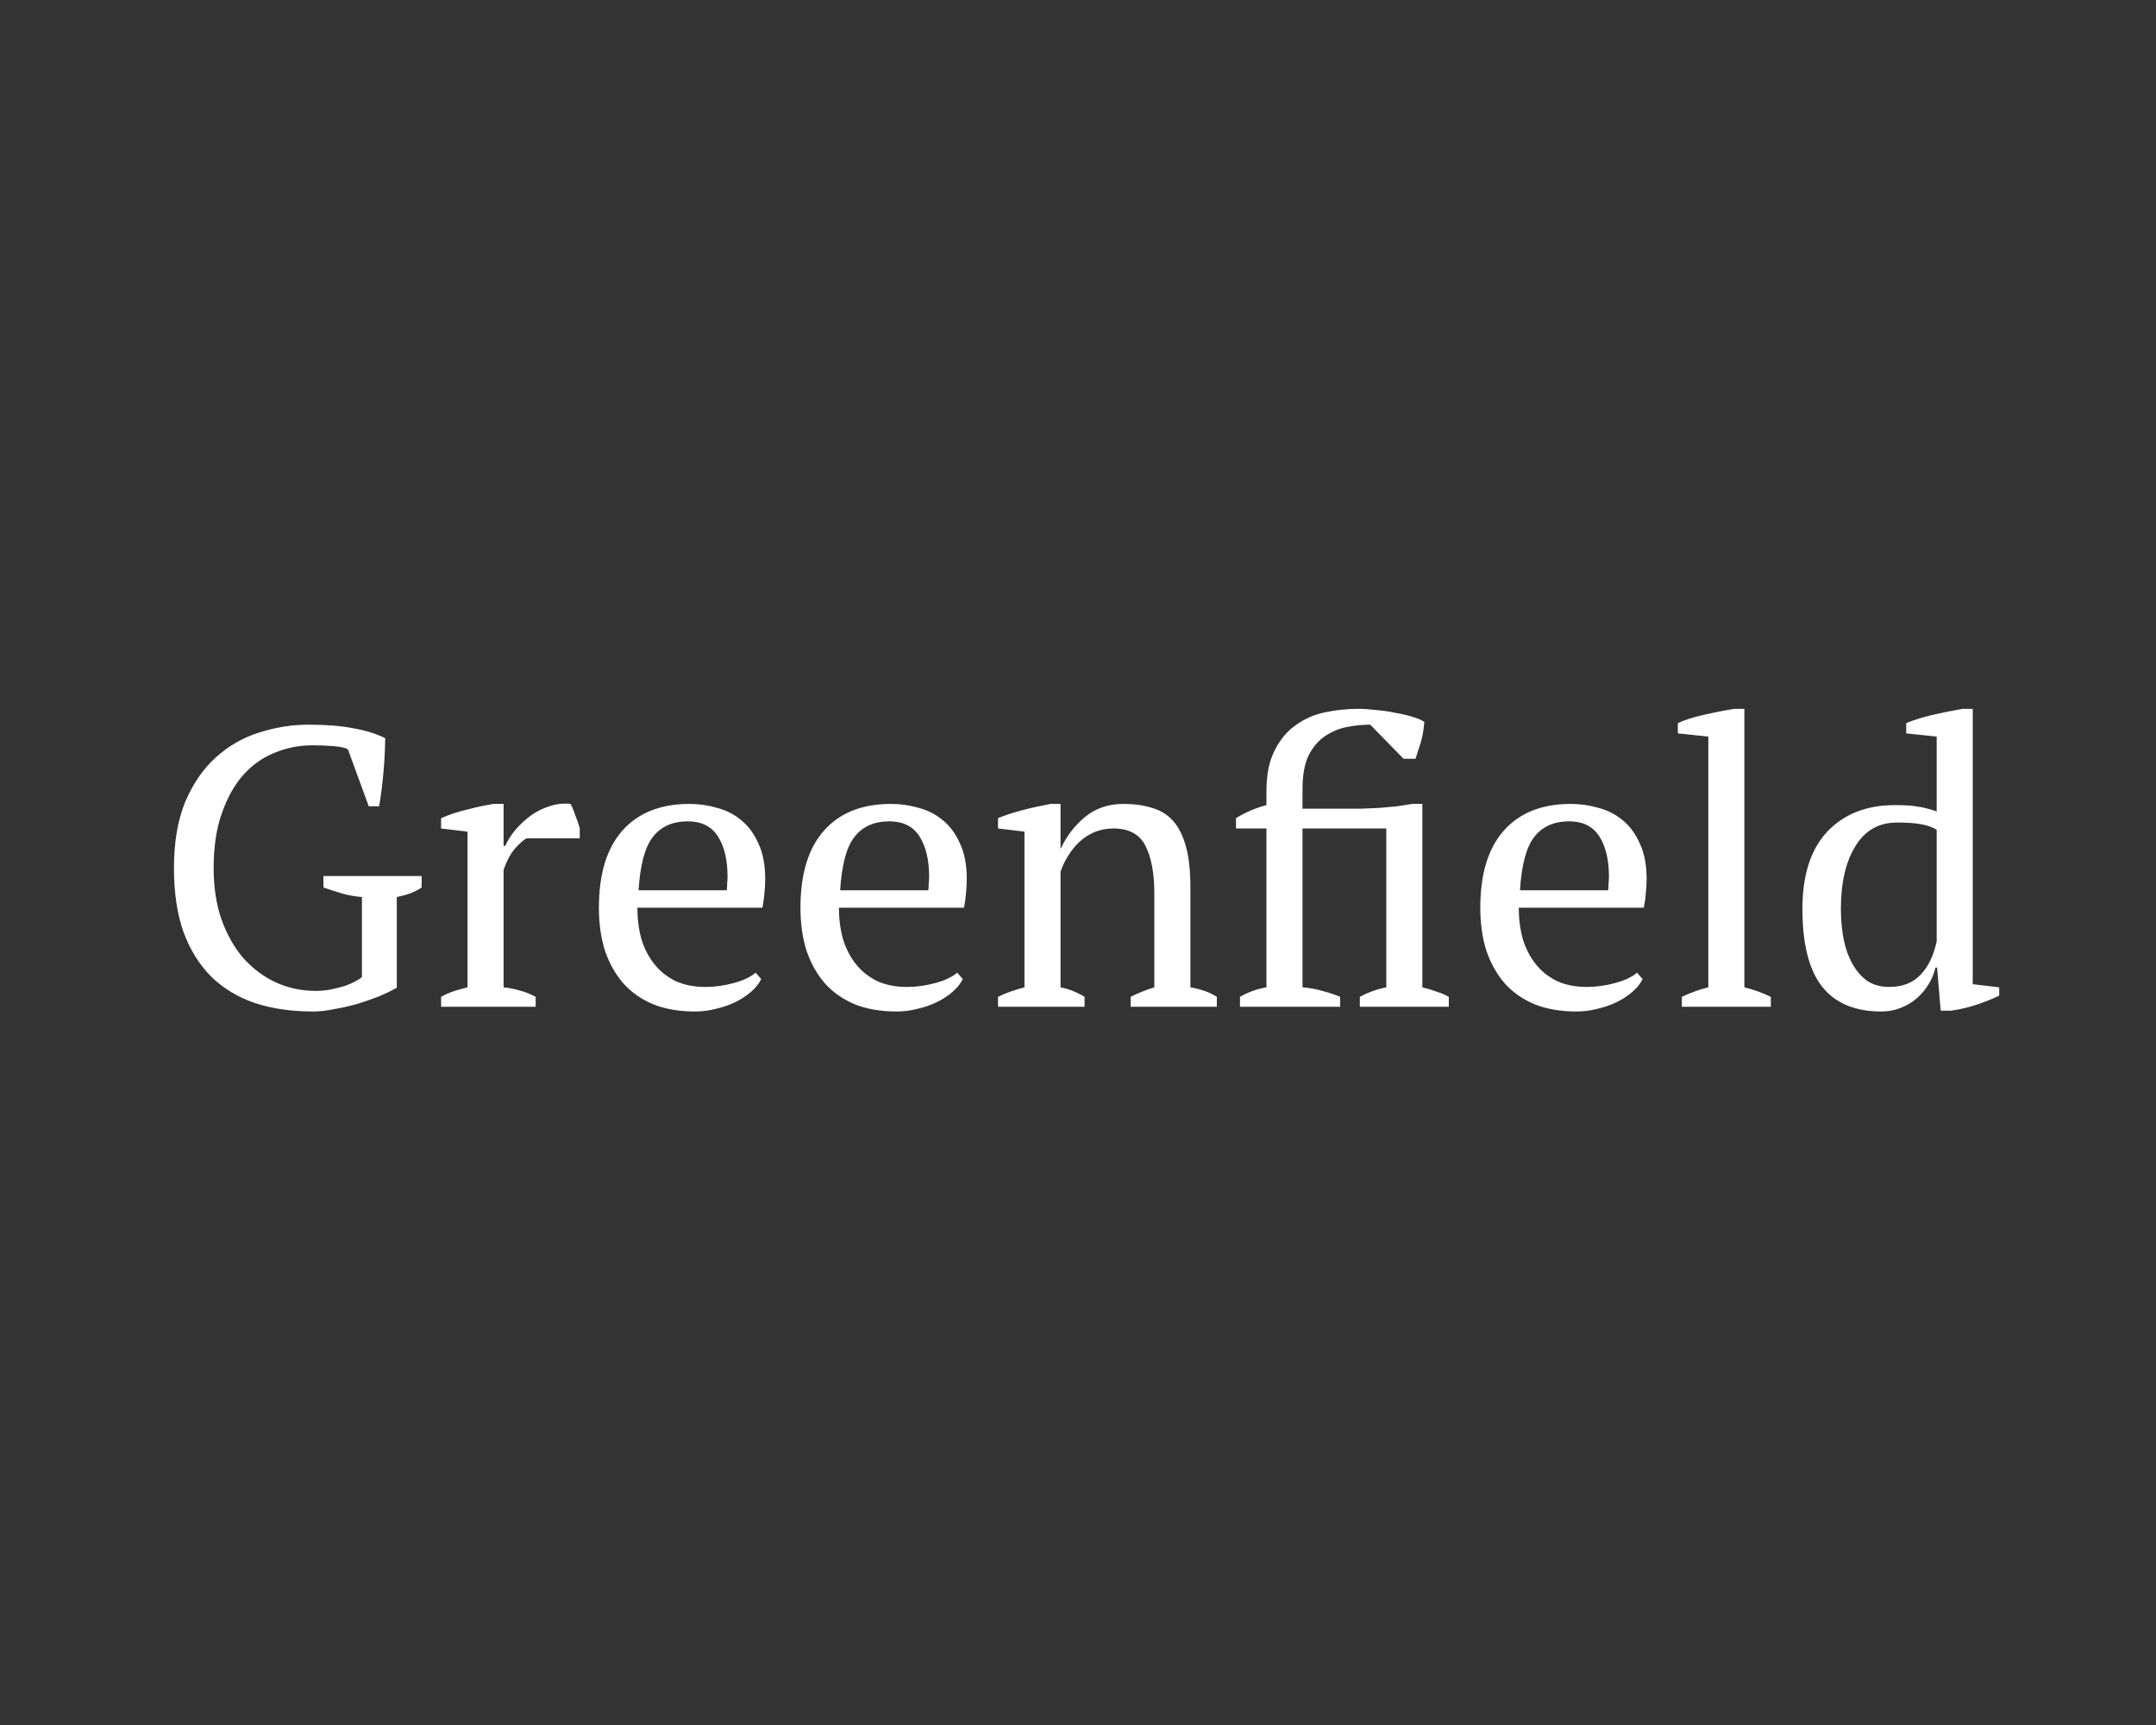 <?xml version="1.0" encoding="UTF-8"?> <svg xmlns="http://www.w3.org/2000/svg" width="250" height="200" viewBox="0 0 250 200" fill="none"><rect x="0" y="0" width="250" height="200" fill="#333333" stroke="none"/><path d="M46.011 114.519C45.422 114.856 44.725 115.193 43.919 115.53C43.145 115.836 42.308 116.127 41.41 116.402C40.542 116.647 39.659 116.846 38.761 116.999C37.894 117.183 37.072 117.275 36.298 117.275C33.819 117.275 31.589 116.953 29.606 116.31C27.623 115.637 25.934 114.626 24.54 113.279C23.146 111.901 22.062 110.171 21.287 108.089C20.544 106.006 20.172 103.526 20.172 100.648C20.172 97.647 20.606 95.09 21.473 92.977C22.372 90.865 23.549 89.15 25.005 87.833C26.492 86.486 28.165 85.521 30.024 84.939C31.914 84.327 33.835 84.021 35.787 84.021C37.831 84.021 39.551 84.159 40.945 84.434C42.37 84.679 43.61 85.062 44.663 85.582C44.663 86.042 44.648 86.608 44.617 87.282C44.586 87.956 44.539 88.66 44.477 89.395C44.415 90.13 44.338 90.865 44.245 91.6C44.152 92.304 44.059 92.931 43.966 93.483H42.758L40.341 86.869C40 86.685 39.427 86.562 38.621 86.501C37.816 86.44 37.026 86.409 36.251 86.409C34.702 86.409 33.231 86.7 31.837 87.282C30.442 87.833 29.219 88.706 28.165 89.9C27.143 91.064 26.322 92.549 25.702 94.355C25.082 96.131 24.773 98.229 24.773 100.648C24.773 102.822 25.067 104.782 25.656 106.527C26.275 108.272 27.112 109.773 28.165 111.028C29.25 112.253 30.504 113.202 31.93 113.876C33.386 114.55 34.95 114.886 36.623 114.886C37.243 114.886 37.847 114.825 38.436 114.703C39.024 114.58 39.566 114.442 40.062 114.289C40.558 114.106 40.961 113.922 41.27 113.738C41.611 113.554 41.844 113.401 41.968 113.279V104.001C41.162 103.94 40.388 103.802 39.644 103.587C38.931 103.373 38.219 103.143 37.506 102.898V101.566H48.892V102.898C48.582 103.113 48.21 103.312 47.777 103.496C47.343 103.679 46.754 103.848 46.011 104.001V114.519ZM61.044 97.203C60.703 97.387 60.269 97.769 59.742 98.351C59.247 98.903 58.797 99.729 58.395 100.832V114.473C59.014 114.534 59.634 114.657 60.254 114.841C60.873 114.994 61.493 115.239 62.112 115.575V116.724H51.145V115.575C51.703 115.269 52.229 115.04 52.725 114.886C53.221 114.733 53.716 114.596 54.212 114.473V96.422L51.145 96.055V94.861C52.136 94.432 53.159 94.095 54.212 93.85C55.266 93.575 56.272 93.36 57.233 93.207H58.395V98.076H58.581C58.859 97.463 59.247 96.851 59.742 96.239C60.269 95.626 60.858 95.075 61.508 94.585C62.19 94.095 62.918 93.728 63.693 93.483C64.498 93.207 65.319 93.115 66.156 93.207C66.373 93.605 66.558 94.049 66.713 94.539C66.899 94.998 67.07 95.488 67.225 96.009V97.203H61.044ZM88.267 113.509C88.019 114.029 87.632 114.519 87.105 114.978C86.578 115.438 85.974 115.836 85.293 116.173C84.611 116.509 83.867 116.77 83.062 116.953C82.256 117.168 81.435 117.275 80.599 117.275C78.771 117.275 77.16 116.999 75.766 116.448C74.371 115.866 73.21 115.055 72.28 114.014C71.351 112.942 70.638 111.671 70.142 110.202C69.678 108.732 69.445 107.078 69.445 105.241C69.445 101.322 70.359 98.336 72.187 96.284C74.015 94.233 76.602 93.207 79.948 93.207C81.033 93.207 82.101 93.36 83.155 93.666C84.208 93.942 85.138 94.417 85.943 95.09C86.78 95.764 87.446 96.667 87.942 97.8C88.468 98.903 88.731 100.28 88.731 101.934C88.731 102.454 88.701 102.99 88.639 103.542C88.608 104.062 88.53 104.629 88.406 105.241H73.907C73.907 106.527 74.062 107.737 74.371 108.87C74.712 109.972 75.208 110.936 75.859 111.763C76.509 112.59 77.33 113.248 78.322 113.738C79.313 114.198 80.475 114.427 81.807 114.427C82.891 114.427 83.991 114.274 85.107 113.968C86.222 113.662 87.058 113.264 87.616 112.774L88.267 113.509ZM79.762 95.228C77.996 95.228 76.649 95.825 75.719 97.019C74.79 98.183 74.232 100.25 74.046 103.22H84.27C84.301 102.944 84.317 102.684 84.317 102.439C84.348 102.164 84.363 101.903 84.363 101.658C84.363 99.699 83.991 98.137 83.248 96.973C82.504 95.81 81.342 95.228 79.762 95.228ZM111.639 113.509C111.391 114.029 111.004 114.519 110.477 114.978C109.951 115.438 109.347 115.836 108.665 116.173C107.983 116.509 107.24 116.77 106.434 116.953C105.629 117.168 104.808 117.275 103.971 117.275C102.143 117.275 100.532 116.999 99.138 116.448C97.744 115.866 96.582 115.055 95.653 114.014C94.723 112.942 94.011 111.671 93.515 110.202C93.05 108.732 92.818 107.078 92.818 105.241C92.818 101.322 93.732 98.336 95.56 96.284C97.388 94.233 99.975 93.207 103.321 93.207C104.405 93.207 105.474 93.36 106.527 93.666C107.581 93.942 108.51 94.417 109.316 95.09C110.152 95.764 110.818 96.667 111.314 97.8C111.841 98.903 112.104 100.28 112.104 101.934C112.104 102.454 112.073 102.99 112.011 103.542C111.98 104.062 111.903 104.629 111.779 105.241H97.279C97.279 106.527 97.434 107.737 97.744 108.87C98.085 109.972 98.58 110.936 99.231 111.763C99.882 112.59 100.703 113.248 101.694 113.738C102.685 114.198 103.847 114.427 105.18 114.427C106.264 114.427 107.364 114.274 108.479 113.968C109.594 113.662 110.431 113.264 110.989 112.774L111.639 113.509ZM103.135 95.228C101.369 95.228 100.021 95.825 99.092 97.019C98.162 98.183 97.605 100.25 97.419 103.22H107.643C107.674 102.944 107.689 102.684 107.689 102.439C107.72 102.164 107.736 101.903 107.736 101.658C107.736 99.699 107.364 98.137 106.62 96.973C105.877 95.81 104.715 95.228 103.135 95.228ZM141.1 116.724H131.108V115.575C131.945 115.147 132.859 114.779 133.85 114.473V103.587C133.85 101.26 133.509 99.423 132.828 98.076C132.146 96.728 130.907 96.055 129.11 96.055C128.335 96.055 127.607 96.193 126.926 96.468C126.275 96.744 125.686 97.126 125.16 97.616C124.664 98.076 124.23 98.612 123.858 99.224C123.487 99.806 123.192 100.418 122.975 101.061V114.473C123.936 114.657 124.865 115.024 125.764 115.575V116.724H115.726V115.575C116.5 115.177 117.523 114.81 118.793 114.473V96.422L115.726 96.055V94.861C116.531 94.524 117.461 94.218 118.514 93.942C119.567 93.666 120.667 93.421 121.814 93.207H122.975V98.351H123.022C123.672 96.943 124.602 95.733 125.81 94.723C127.049 93.712 128.537 93.207 130.272 93.207C131.511 93.207 132.611 93.36 133.571 93.666C134.563 93.942 135.384 94.447 136.034 95.182C136.685 95.917 137.181 96.912 137.521 98.168C137.862 99.392 138.033 100.954 138.033 102.853V114.473C139.272 114.687 140.294 115.055 141.1 115.575V116.724ZM167.996 116.724H157.68V115.575C158.64 115.055 159.662 114.687 160.747 114.473V96.055H151.034V114.473C151.839 114.534 152.599 114.672 153.311 114.886C154.055 115.07 154.752 115.3 155.402 115.575V116.724H143.784V115.575C144.744 115.024 145.766 114.657 146.851 114.473V96.055H143.319V94.861C144.403 94.187 145.58 93.682 146.851 93.345V91.737C146.851 89.839 147.161 88.277 147.78 87.052C148.4 85.797 149.206 84.817 150.197 84.113C151.189 83.378 152.32 82.873 153.59 82.597C154.891 82.321 156.192 82.184 157.494 82.184C158.113 82.184 158.795 82.23 159.538 82.321C160.313 82.383 161.057 82.49 161.769 82.643C162.513 82.765 163.179 82.918 163.767 83.102C164.387 83.286 164.852 83.485 165.162 83.699C165.069 84.71 164.929 85.506 164.743 86.088C164.557 86.669 164.356 87.297 164.139 87.971H162.745L158.888 84.021C157.989 84.021 157.075 84.113 156.146 84.296C155.247 84.48 154.411 84.832 153.636 85.353C152.862 85.873 152.227 86.624 151.731 87.603C151.266 88.583 151.034 89.869 151.034 91.462V93.758H155.914C156.564 93.758 157.23 93.758 157.912 93.758C158.624 93.728 159.322 93.697 160.003 93.666C160.716 93.605 161.382 93.544 162.001 93.483C162.652 93.391 163.241 93.299 163.767 93.207H164.929V114.473C165.549 114.626 166.107 114.795 166.602 114.978C167.098 115.131 167.563 115.33 167.996 115.575V116.724ZM190.47 113.509C190.222 114.029 189.835 114.519 189.308 114.978C188.781 115.438 188.177 115.836 187.496 116.173C186.814 116.509 186.07 116.77 185.265 116.953C184.459 117.168 183.638 117.275 182.802 117.275C180.974 117.275 179.363 116.999 177.969 116.448C176.575 115.866 175.413 115.055 174.483 114.014C173.554 112.942 172.841 111.671 172.346 110.202C171.881 108.732 171.648 107.078 171.648 105.241C171.648 101.322 172.562 98.336 174.39 96.284C176.218 94.233 178.805 93.207 182.151 93.207C183.236 93.207 184.305 93.36 185.358 93.666C186.411 93.942 187.341 94.417 188.146 95.09C188.983 95.764 189.649 96.667 190.145 97.8C190.671 98.903 190.935 100.28 190.935 101.934C190.935 102.454 190.904 102.99 190.842 103.542C190.811 104.062 190.733 104.629 190.609 105.241H176.11C176.11 106.527 176.265 107.737 176.575 108.87C176.915 109.972 177.411 110.936 178.062 111.763C178.712 112.59 179.533 113.248 180.525 113.738C181.516 114.198 182.678 114.427 184.01 114.427C185.095 114.427 186.194 114.274 187.31 113.968C188.425 113.662 189.262 113.264 189.819 112.774L190.47 113.509ZM181.965 95.228C180.199 95.228 178.852 95.825 177.922 97.019C176.993 98.183 176.435 100.25 176.249 103.22H186.473C186.504 102.944 186.52 102.684 186.52 102.439C186.551 102.164 186.566 101.903 186.566 101.658C186.566 99.699 186.194 98.137 185.451 96.973C184.707 95.81 183.545 95.228 181.965 95.228ZM205.339 116.724H195.022V115.575C196.044 115.086 197.066 114.718 198.089 114.473V85.399L194.557 85.031V83.837C195.362 83.47 196.369 83.148 197.578 82.873C198.786 82.597 199.963 82.367 201.11 82.184H202.271V114.473C203.294 114.718 204.316 115.086 205.339 115.575V116.724ZM224.429 112.177C224.274 112.85 224.01 113.493 223.639 114.106C223.267 114.718 222.802 115.269 222.244 115.759C221.718 116.218 221.098 116.586 220.385 116.862C219.704 117.137 218.96 117.275 218.155 117.275C215.088 117.275 212.795 116.31 211.277 114.381C209.759 112.452 209 109.451 209 105.379C209 101.459 209.96 98.474 211.881 96.422C213.833 94.371 216.451 93.345 219.735 93.345C220.881 93.345 221.78 93.406 222.43 93.529C223.081 93.62 223.793 93.804 224.568 94.08V85.399L221.036 85.031V83.837C221.935 83.47 222.972 83.148 224.15 82.873C225.358 82.597 226.504 82.367 227.589 82.184H228.751V114.106L231.818 114.473V115.438C230.919 115.866 229.99 116.234 229.029 116.54C228.069 116.846 227.124 117.061 226.195 117.183H225.033L224.614 112.177H224.429ZM219.084 114.427C220.602 114.427 221.811 113.953 222.709 113.003C223.608 112.054 224.227 110.768 224.568 109.145V96.193C224.041 95.886 223.422 95.672 222.709 95.549C221.996 95.427 221.083 95.366 219.967 95.366C217.86 95.366 216.249 96.284 215.134 98.122C214.019 99.928 213.461 102.347 213.461 105.379C213.461 106.634 213.569 107.813 213.786 108.915C214.003 109.987 214.344 110.936 214.809 111.763C215.273 112.59 215.847 113.248 216.528 113.738C217.241 114.198 218.093 114.427 219.084 114.427Z" fill="white"></path></svg> 